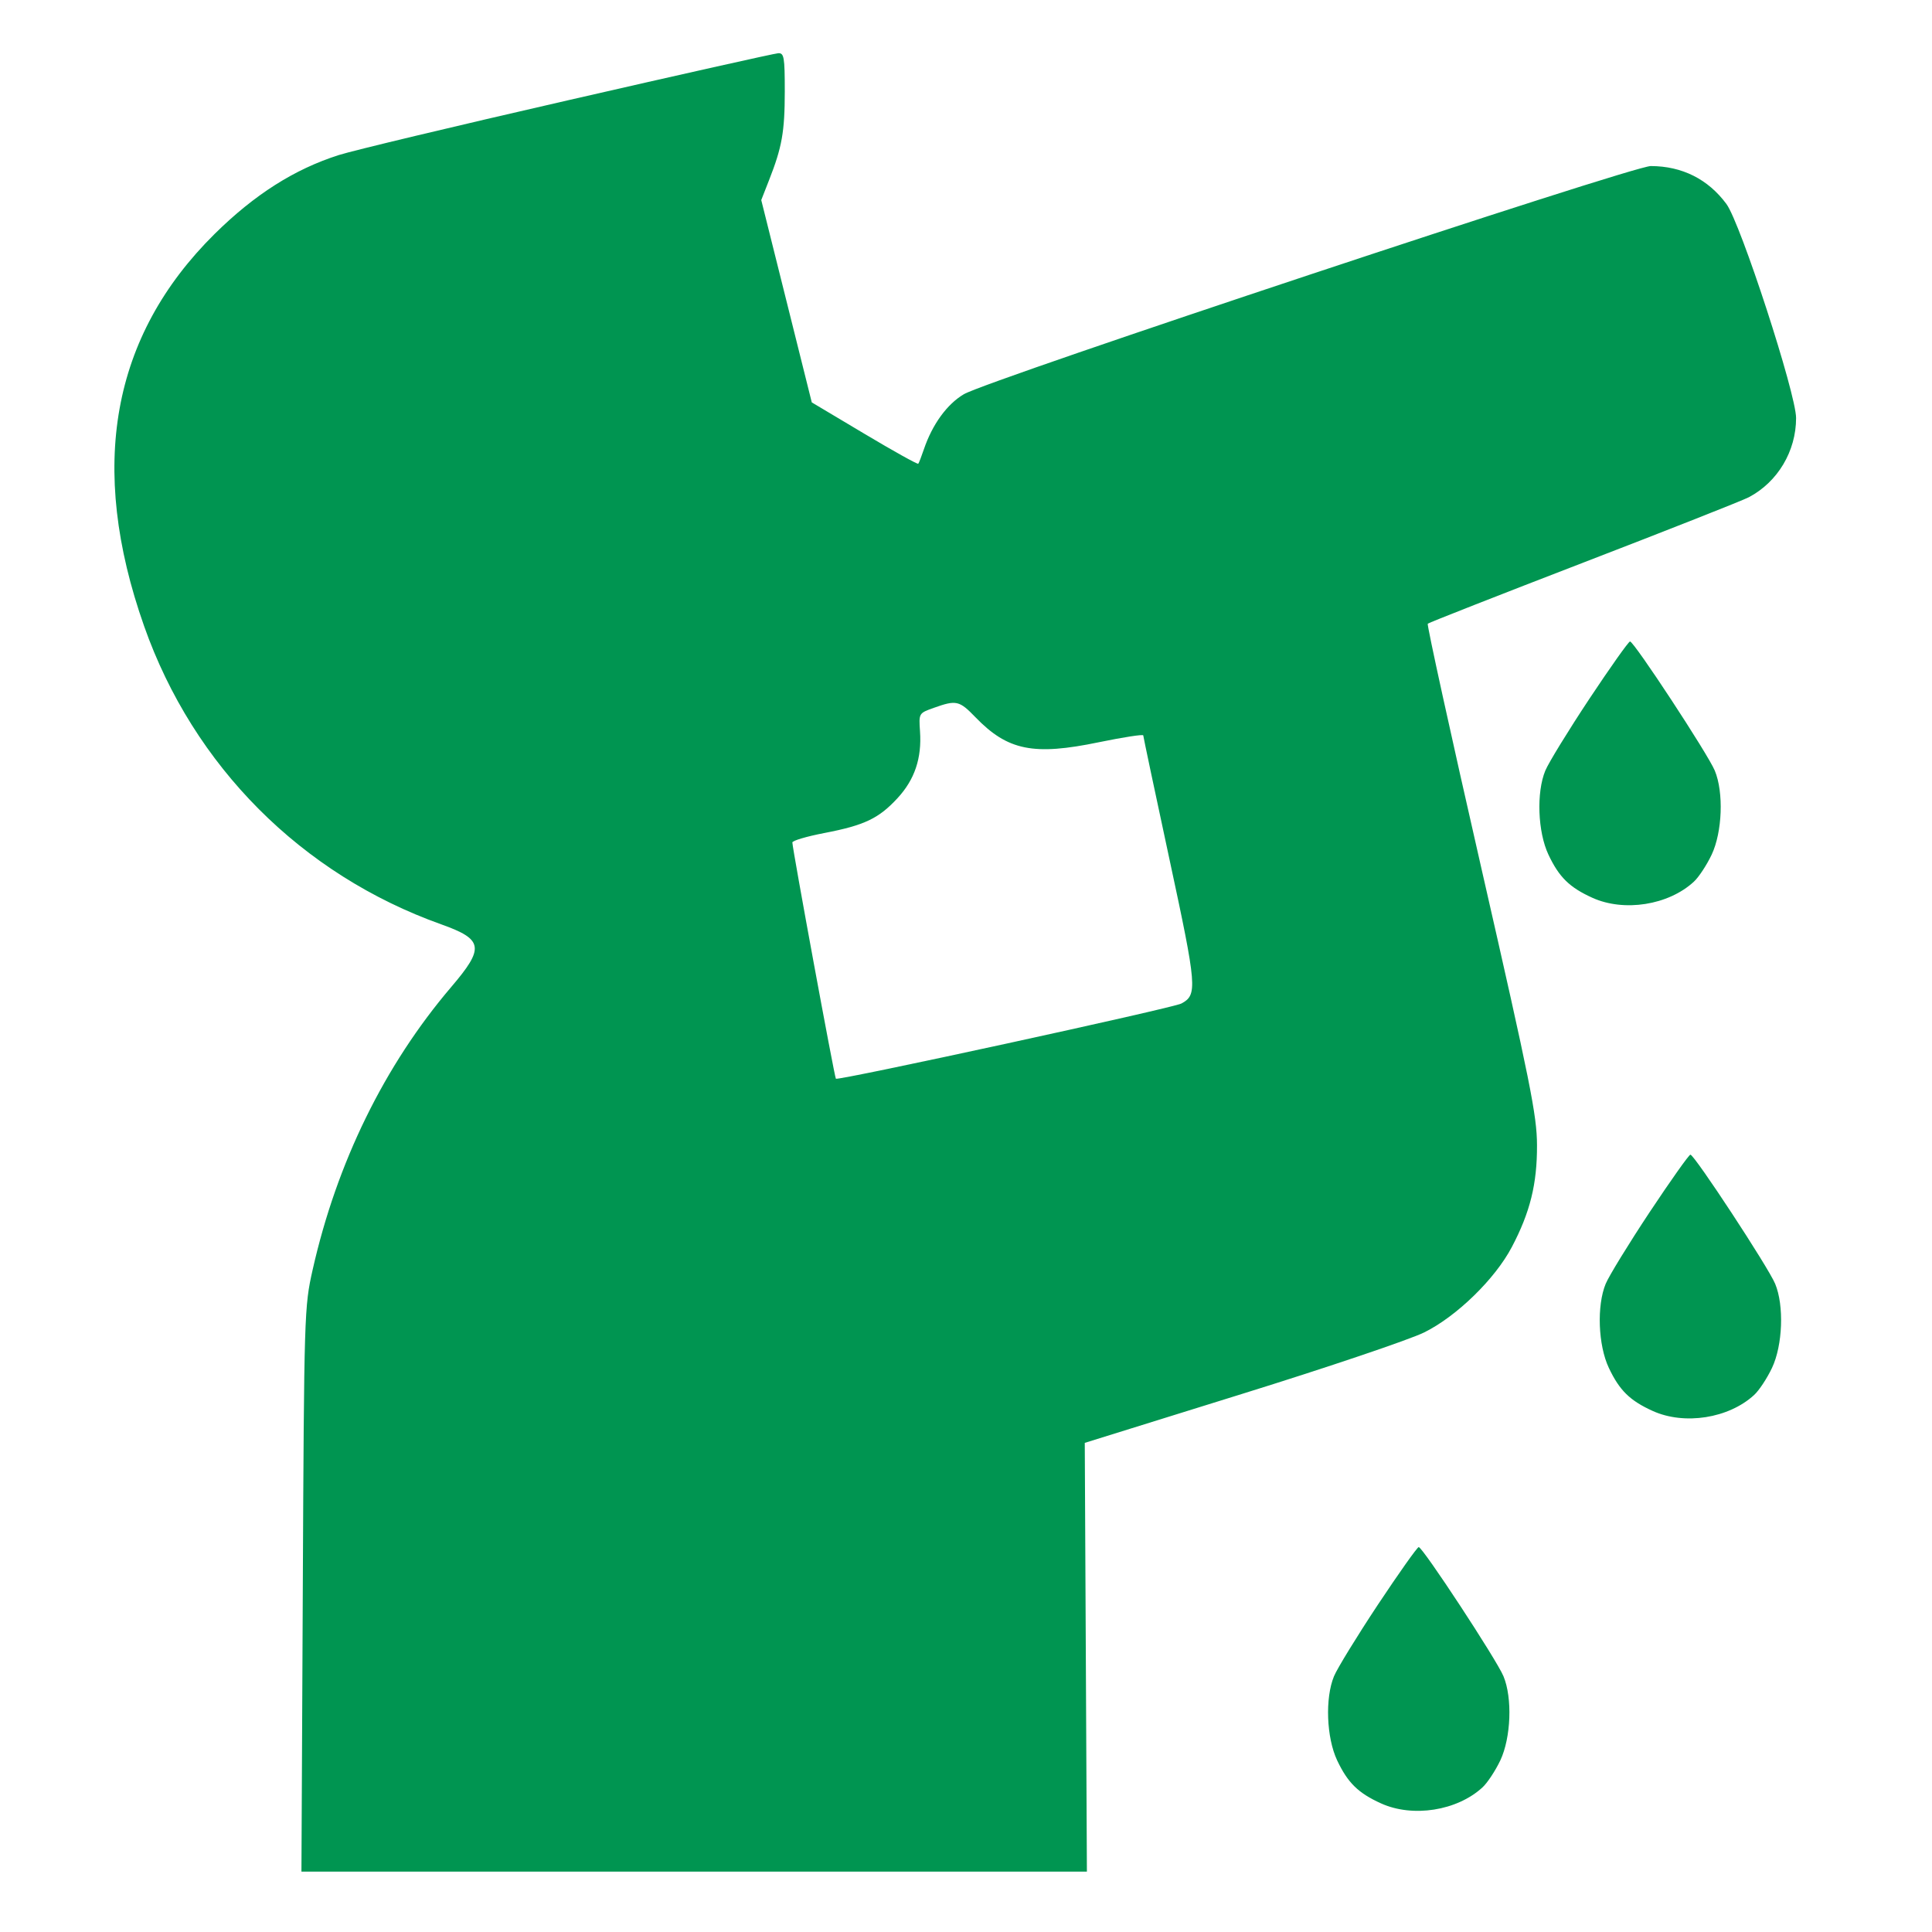 <svg width="40" height="40" viewBox="0 0 40 40" fill="none" xmlns="http://www.w3.org/2000/svg">
<path fill-rule="evenodd" clip-rule="evenodd" d="M11.756 2.077C9.436 2.608 7.302 3.118 7.015 3.21C6.095 3.503 5.269 4.028 4.443 4.844C2.307 6.958 1.82 9.666 2.984 12.964C4.006 15.864 6.243 18.107 9.139 19.139C10.009 19.45 10.036 19.622 9.341 20.436C7.961 22.055 6.972 24.072 6.473 26.289C6.3 27.055 6.296 27.188 6.269 32.91L6.241 38.75H14.372H22.503L22.481 34.312L22.459 29.873L25.701 28.864C27.485 28.31 29.188 27.734 29.487 27.586C30.158 27.254 30.953 26.48 31.3 25.82C31.679 25.101 31.825 24.512 31.822 23.711C31.82 23.091 31.684 22.416 30.671 17.979C30.039 15.213 29.539 12.933 29.56 12.913C29.581 12.892 31.032 12.322 32.786 11.646C34.54 10.97 36.08 10.362 36.209 10.294C36.806 9.978 37.186 9.341 37.186 8.655C37.186 8.152 36.037 4.621 35.744 4.224C35.365 3.71 34.825 3.439 34.178 3.438C33.791 3.438 20.465 7.864 19.957 8.161C19.608 8.366 19.303 8.786 19.128 9.302C19.078 9.45 19.026 9.584 19.012 9.601C18.998 9.618 18.497 9.339 17.897 8.981L16.807 8.331L16.284 6.236L15.761 4.142L15.922 3.731C16.191 3.047 16.247 2.73 16.248 1.895C16.248 1.181 16.233 1.095 16.112 1.102C16.036 1.106 14.076 1.545 11.756 2.077ZM32.903 14.473C32.469 15.128 32.06 15.795 31.994 15.955C31.807 16.406 31.837 17.226 32.059 17.695C32.279 18.161 32.495 18.373 32.967 18.587C33.624 18.885 34.54 18.741 35.067 18.257C35.17 18.163 35.336 17.91 35.438 17.695C35.659 17.226 35.69 16.406 35.503 15.955C35.363 15.616 33.83 13.281 33.748 13.281C33.718 13.281 33.338 13.818 32.903 14.473ZM19.334 14.655C19.022 14.766 19.022 14.766 19.048 15.143C19.086 15.697 18.938 16.139 18.584 16.523C18.195 16.945 17.899 17.087 17.066 17.247C16.702 17.317 16.405 17.405 16.405 17.442C16.405 17.566 17.278 22.305 17.306 22.334C17.351 22.379 24.285 20.871 24.459 20.777C24.795 20.597 24.783 20.442 24.214 17.798C23.915 16.409 23.671 15.252 23.67 15.226C23.67 15.199 23.257 15.263 22.752 15.367C21.398 15.648 20.864 15.54 20.197 14.851C19.861 14.503 19.8 14.489 19.334 14.655ZM34.153 25.098C33.719 25.753 33.31 26.42 33.244 26.58C33.057 27.031 33.087 27.851 33.309 28.32C33.529 28.786 33.745 28.998 34.217 29.212C34.874 29.51 35.79 29.366 36.317 28.882C36.42 28.788 36.586 28.535 36.688 28.32C36.909 27.851 36.94 27.031 36.753 26.58C36.613 26.241 35.08 23.906 34.998 23.906C34.968 23.906 34.588 24.443 34.153 25.098ZM28.528 33.223C28.094 33.878 27.685 34.545 27.619 34.705C27.432 35.156 27.462 35.975 27.684 36.446C27.904 36.911 28.12 37.123 28.592 37.337C29.249 37.635 30.165 37.491 30.692 37.007C30.795 36.913 30.961 36.66 31.063 36.446C31.284 35.975 31.315 35.156 31.128 34.705C30.988 34.366 29.455 32.031 29.373 32.031C29.343 32.031 28.963 32.568 28.528 33.223Z" fill="#009551"/>
</svg>
